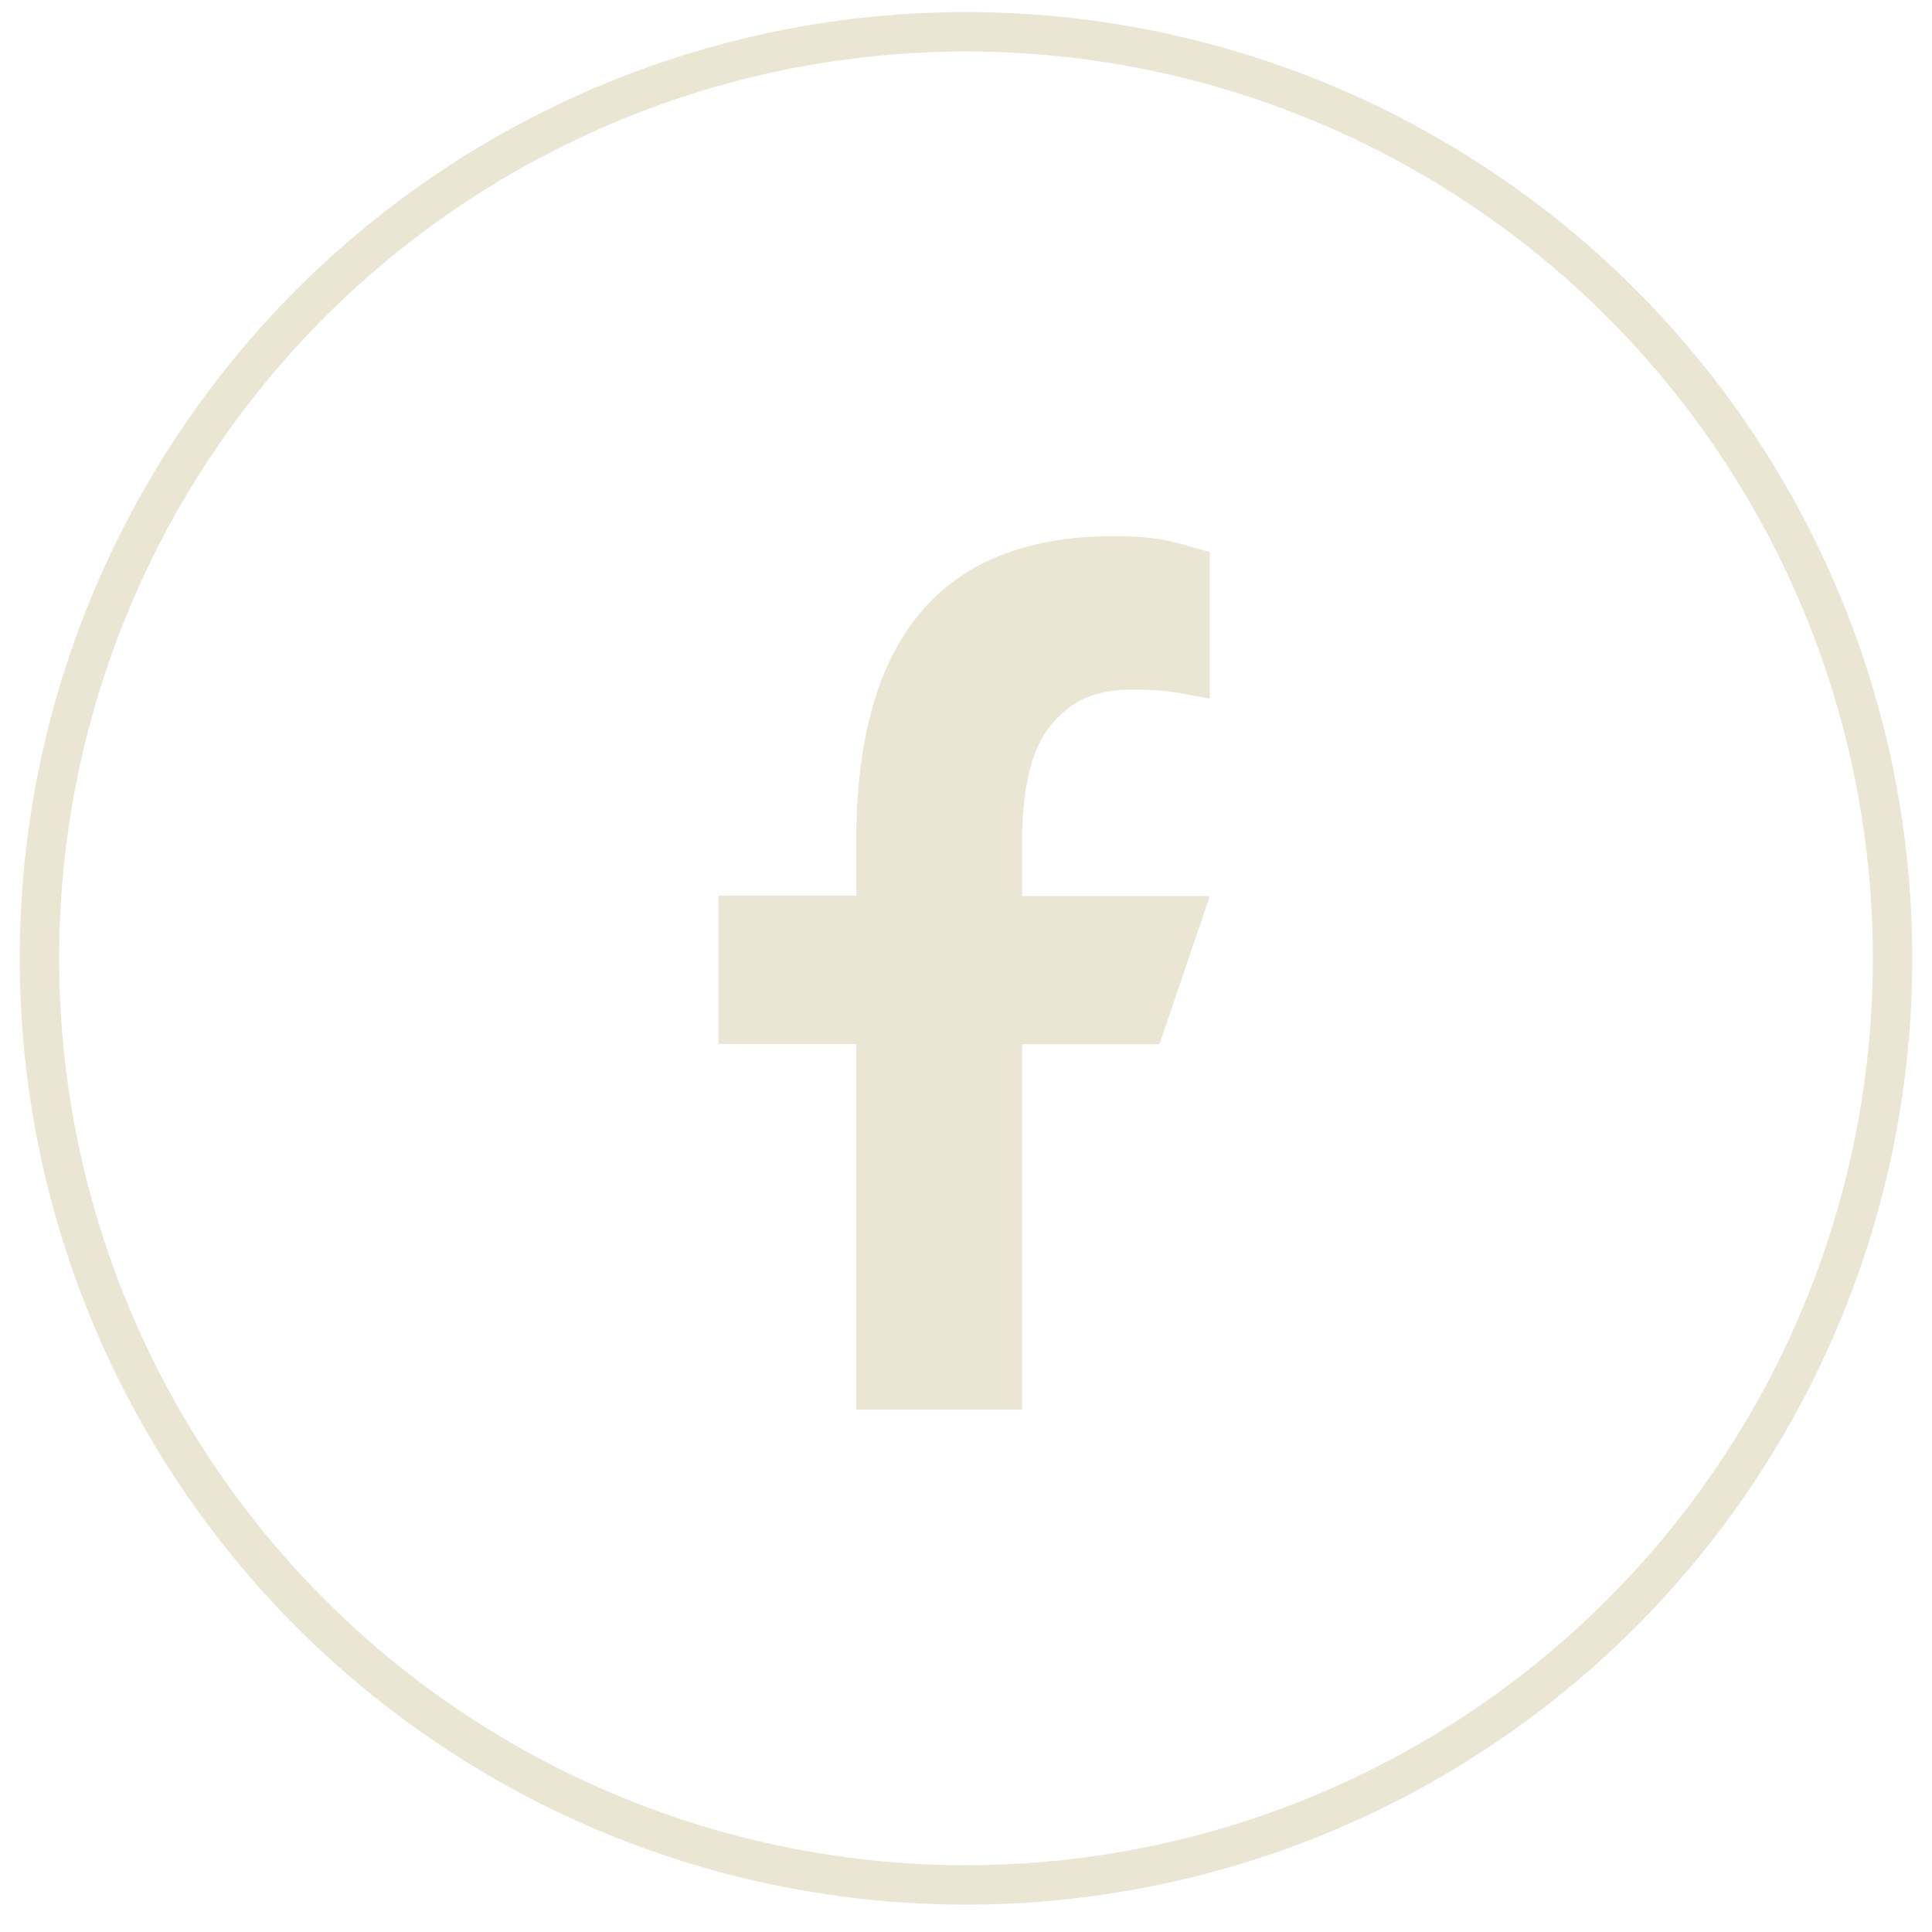 <svg width="49" height="49" viewBox="0 0 49 49" fill="none" xmlns="http://www.w3.org/2000/svg">
<circle cx="24.5" cy="24.306" r="23.5" stroke="#EBE5D4"/>
<path d="M25.921 26.477V35.752H21.716V26.477H18.223V22.716H21.716V21.348C21.716 16.269 23.811 13.598 28.242 13.598C29.601 13.598 29.94 13.819 30.684 13.999V17.719C29.851 17.571 29.617 17.489 28.752 17.489C27.724 17.489 27.175 17.784 26.673 18.366C26.172 18.948 25.921 19.955 25.921 21.397V22.725H30.684L29.407 26.485H25.921V26.477Z" fill="#EBE5D4"/>
</svg>
